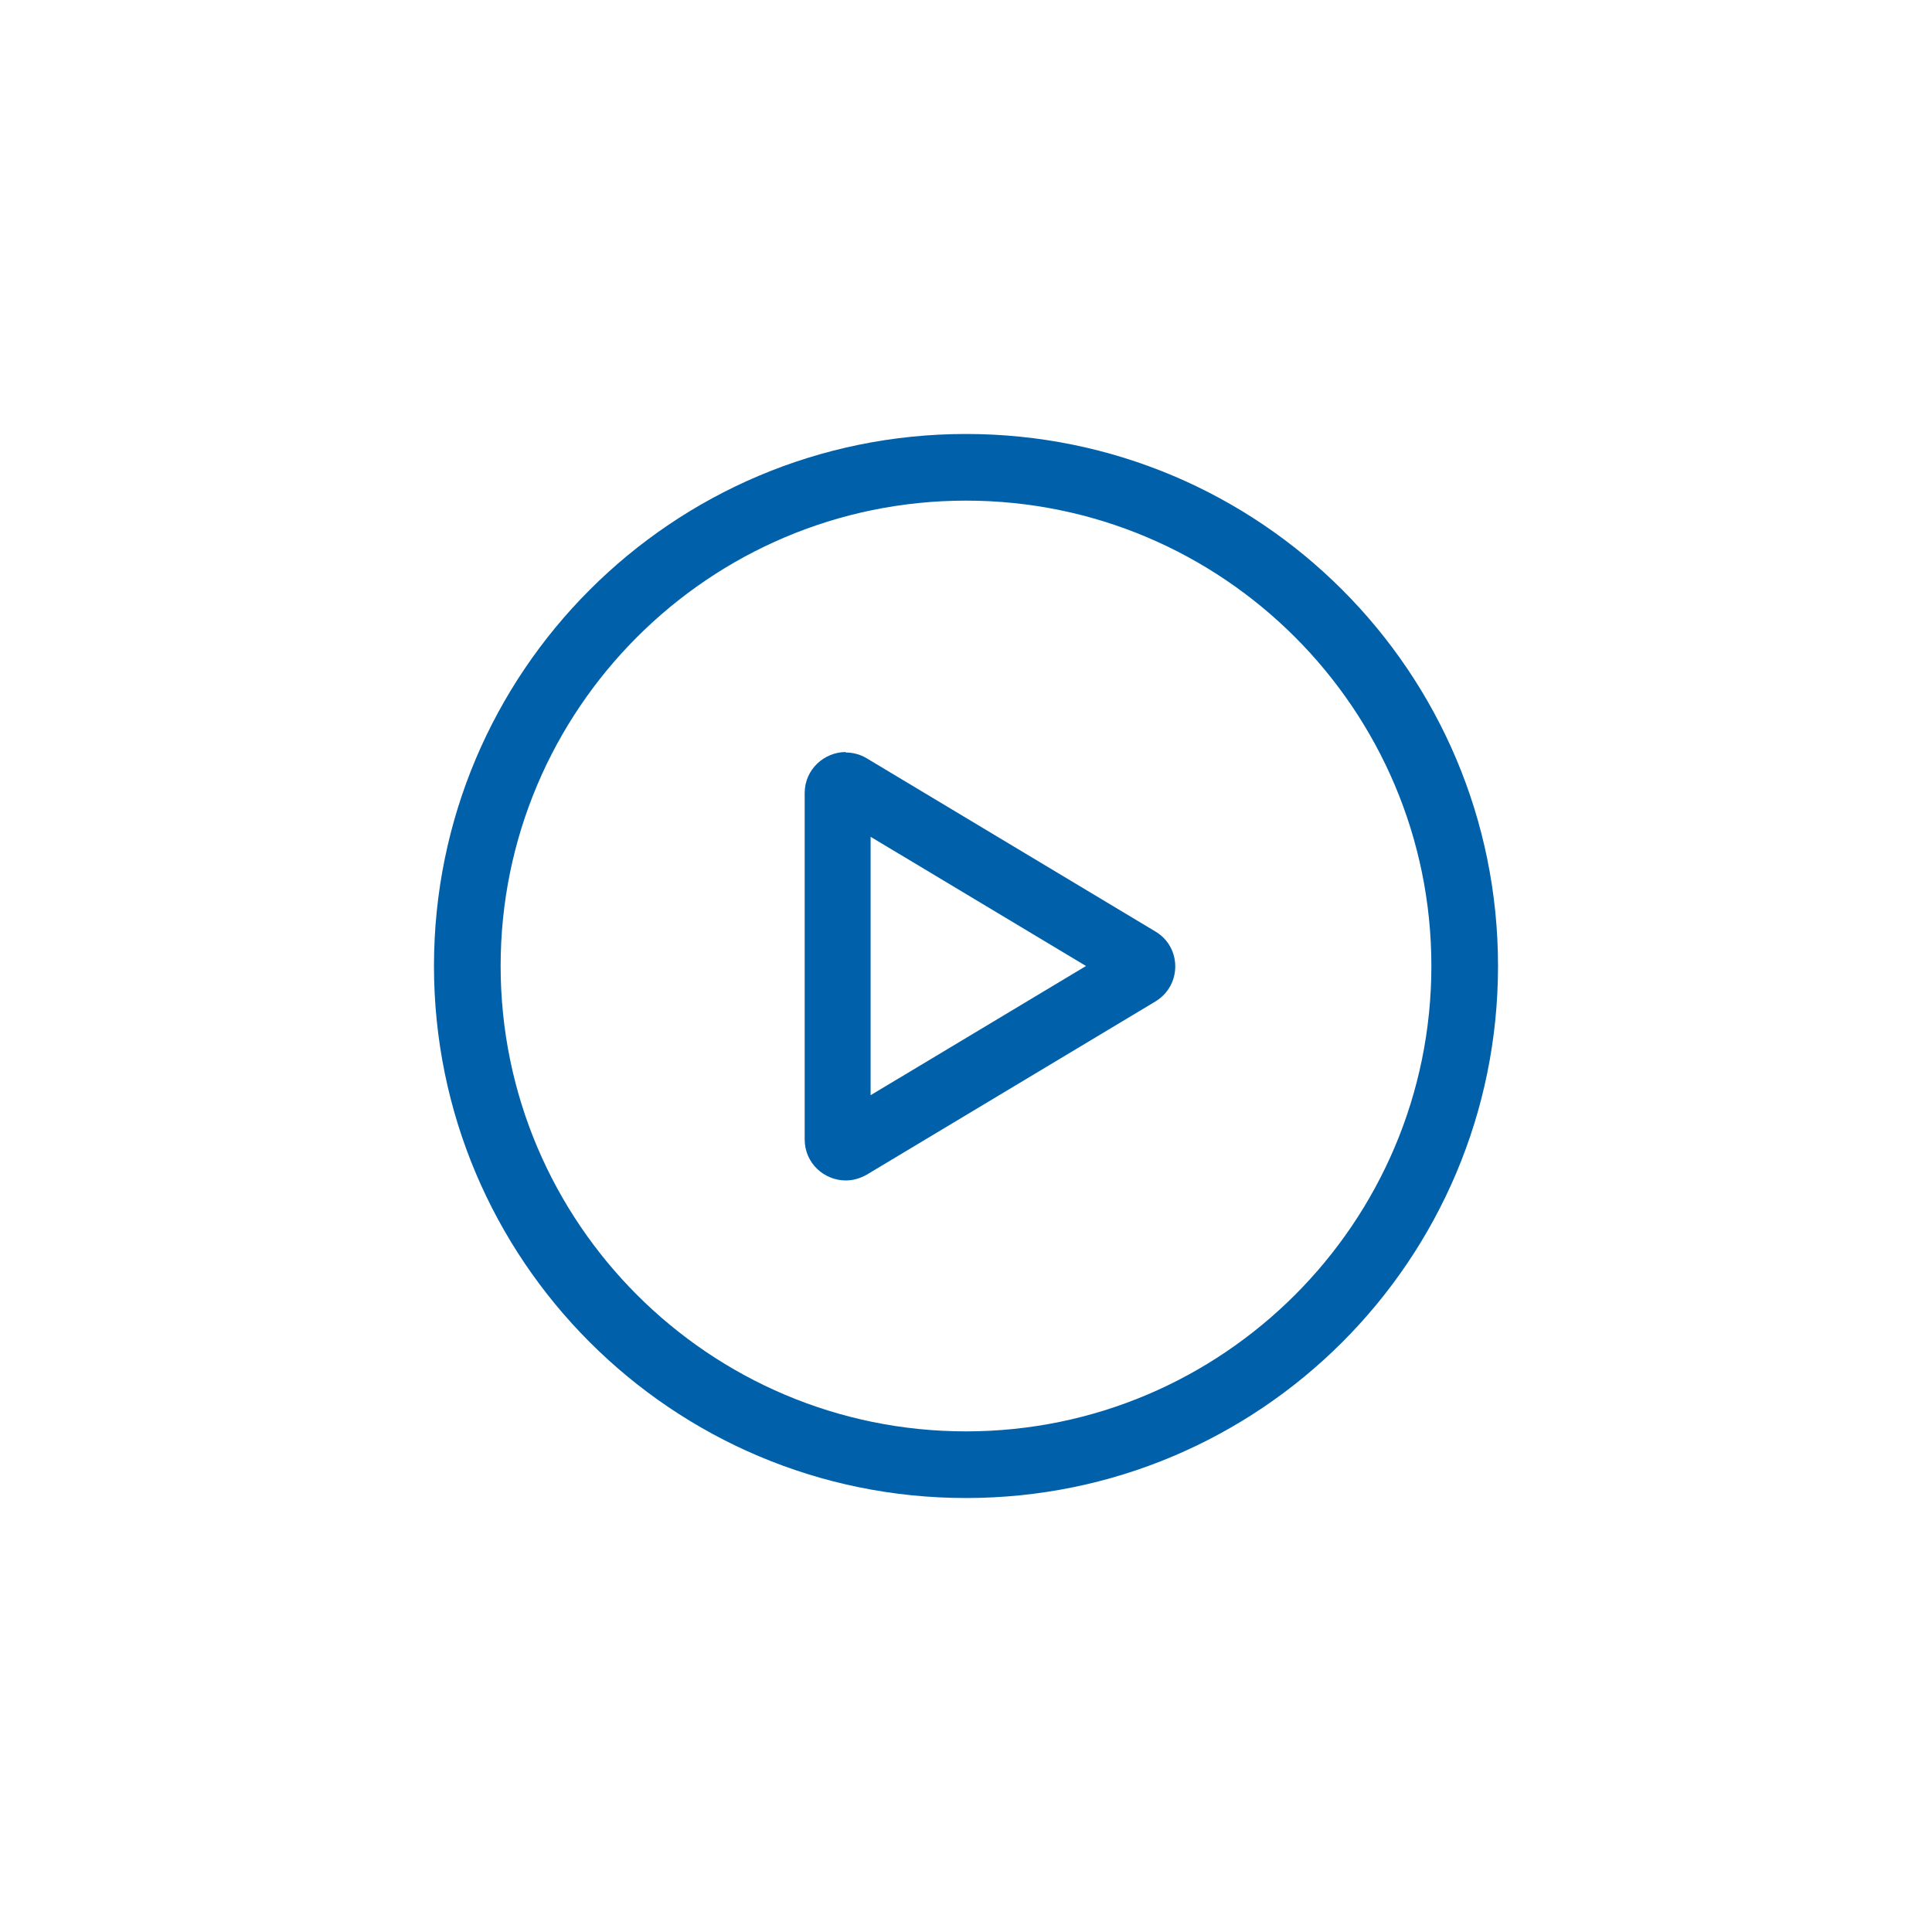 <svg width="80" height="80" viewBox="0 0 80 80" fill="none" xmlns="http://www.w3.org/2000/svg">
<path d="M36.05 34.65L44.97 40L36.05 45.35V34.65M35.02 31.14C34.14 31.14 33.32 31.85 33.32 32.84V47.18C33.32 48.17 34.13 48.88 35.02 48.88C35.31 48.88 35.61 48.8 35.89 48.64L47.84 41.47C48.94 40.81 48.94 39.22 47.84 38.57L35.89 31.4C35.61 31.23 35.31 31.16 35.02 31.16V31.14Z" fill="#0061AA"/>
<path d="M40 20.73C50.63 20.73 59.27 29.37 59.27 40C59.27 50.63 50.63 59.27 40 59.27C29.37 59.27 20.73 50.63 20.73 40C20.73 29.37 29.37 20.73 40 20.73ZM40 17.97C27.83 17.97 17.97 27.83 17.97 40C17.97 52.17 27.83 62.03 40 62.03C52.17 62.03 62.03 52.17 62.03 40C62.03 27.83 52.17 17.97 40 17.97Z" fill="#0061AA"/>
</svg>
